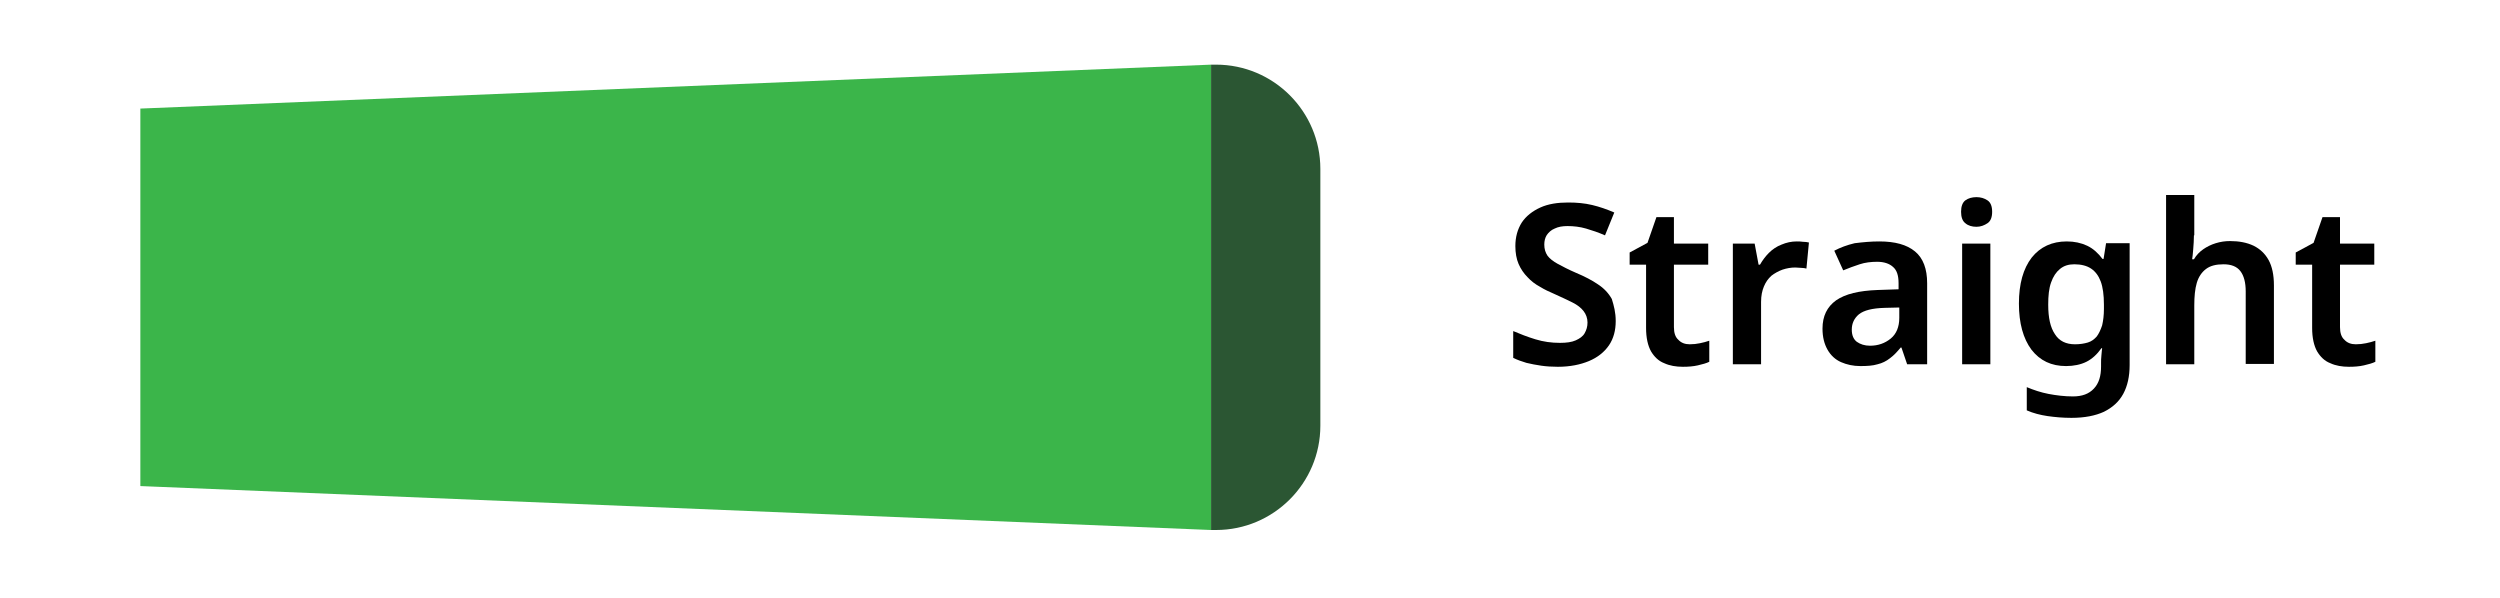 <?xml version="1.0" encoding="UTF-8"?> <svg xmlns="http://www.w3.org/2000/svg" xmlns:xlink="http://www.w3.org/1999/xlink" version="1.1" x="0px" y="0px" viewBox="0 0 700 167.5" style="enable-background:new 0 0 700 167.5;" xml:space="preserve"> <style type="text/css"> .st0{display:none;} .st1{display:inline;fill:#3BB54A;} .st2{display:inline;fill:#2B5633;} .st3{display:inline;} .st4{fill:#1D1D1B;} .st5{fill:#3BB54A;} .st6{fill:#2B5633;} </style> <g id="Capa_1" class="st0"> <polygon class="st1" points="281.2,147.5 281.2,18.3 39.3,30.2 39.3,135.7 "></polygon> <ellipse class="st2" cx="289.4" cy="82.9" rx="79.3" ry="64.9"></ellipse> <ellipse class="st1" cx="274.1" cy="82.9" rx="64.9" ry="64.2"></ellipse> <g class="st3"> <g> <path class="st4" d="M432.3,72c-2,0-3.8,0.4-5.4,1.1c-1.6,0.7-2.9,1.8-4,3.2c-1.1,1.4-1.9,3.1-2.5,5.1c-0.6,2-0.8,4.2-0.8,6.7 c0,3.4,0.5,6.2,1.4,8.6c0.9,2.4,2.3,4.2,4.2,5.5c1.9,1.3,4.3,1.9,7.1,1.9c1.9,0,3.7-0.2,5.5-0.6c1.8-0.4,3.6-0.9,5.6-1.6v6.8 c-1.8,0.7-3.7,1.3-5.5,1.6c-1.8,0.3-4,0.5-6.4,0.5c-4.6,0-8.3-0.9-11.3-2.8c-3-1.9-5.2-4.5-6.7-8c-1.5-3.4-2.2-7.4-2.2-12 c0-3.4,0.5-6.4,1.4-9.2c0.9-2.8,2.3-5.2,4-7.2c1.8-2,4-3.6,6.6-4.7c2.6-1.1,5.6-1.7,9-1.7c2.2,0,4.4,0.3,6.6,0.8 c2.2,0.5,4.2,1.2,6.1,2.1l-2.7,6.5c-1.6-0.7-3.2-1.3-4.9-1.9C435.8,72.3,434.1,72,432.3,72z"></path> <path class="st4" d="M449.3,96.9v-6.6h15.8v6.6H449.3z"></path> <path class="st4" d="M498.8,98.2c0,2.6-0.6,4.9-1.9,6.8c-1.3,1.9-3.1,3.4-5.6,4.4c-2.4,1-5.3,1.6-8.7,1.6c-1.6,0-3.2-0.1-4.6-0.3 c-1.5-0.2-2.9-0.5-4.2-0.8c-1.3-0.4-2.5-0.8-3.6-1.4V101c1.9,0.8,3.9,1.6,6.2,2.3c2.2,0.7,4.5,1,6.8,1c1.8,0,3.2-0.2,4.4-0.7 c1.1-0.5,2-1.1,2.5-2c0.5-0.8,0.8-1.8,0.8-3c0-1.2-0.4-2.3-1.1-3.2c-0.7-0.9-1.7-1.7-3.1-2.4c-1.4-0.7-3.1-1.5-5.1-2.4 c-1.4-0.6-2.7-1.2-4-2c-1.3-0.7-2.5-1.6-3.5-2.6c-1-1-1.9-2.3-2.5-3.7c-0.6-1.4-0.9-3.1-0.9-5c0-2.5,0.6-4.7,1.8-6.5 c1.2-1.8,2.9-3.2,5.2-4.2c2.2-1,4.8-1.4,7.7-1.4c2.4,0,4.6,0.2,6.7,0.7c2.1,0.5,4.1,1.2,6.2,2.1l-2.6,6.4 c-1.8-0.8-3.6-1.4-5.3-1.9c-1.7-0.5-3.4-0.7-5.2-0.7c-1.4,0-2.6,0.2-3.6,0.7c-1,0.4-1.7,1-2.2,1.8c-0.5,0.8-0.7,1.7-0.7,2.7 c0,1.2,0.3,2.2,0.9,3c0.6,0.8,1.6,1.6,2.9,2.3c1.3,0.7,3,1.5,5.1,2.5c2.4,1,4.4,2.1,6.1,3.2c1.7,1.1,2.9,2.5,3.9,4 C498.3,93.9,498.8,95.9,498.8,98.2z"></path> <path class="st4" d="M514.3,74.3c0,1.3-0.1,2.6-0.2,3.9c-0.1,1.3-0.2,2.2-0.3,2.8h0.5c0.7-1.2,1.6-2.1,2.6-2.8 c1-0.7,2.2-1.3,3.5-1.6c1.3-0.4,2.6-0.6,4-0.6c2.5,0,4.7,0.4,6.5,1.3c1.8,0.9,3.2,2.2,4.2,4c1,1.8,1.5,4.2,1.5,7.1v22h-7.8V89.9 c0-2.5-0.5-4.4-1.5-5.7c-1-1.3-2.6-1.9-4.7-1.9c-2.1,0-3.7,0.4-4.9,1.3c-1.2,0.9-2.1,2.2-2.6,3.9c-0.5,1.7-0.7,3.8-0.7,6.3v16.4 h-7.8V63h7.8V74.3z"></path> <path class="st4" d="M559.8,76c4.4,0,7.7,0.9,9.9,2.8c2.3,1.9,3.4,4.8,3.4,8.9v22.6h-5.5l-1.6-4.7h-0.2c-1,1.2-1.9,2.2-3,3 c-1,0.8-2.2,1.4-3.5,1.7c-1.3,0.4-2.9,0.5-4.8,0.5c-2,0-3.8-0.4-5.4-1.1c-1.6-0.7-2.9-1.9-3.8-3.5c-0.9-1.6-1.4-3.5-1.4-5.9 c0-3.5,1.3-6.1,3.8-7.9c2.6-1.8,6.4-2.7,11.6-2.9l5.8-0.2v-1.7c0-2.2-0.5-3.7-1.6-4.6c-1-0.9-2.5-1.4-4.4-1.4 c-1.7,0-3.3,0.2-4.9,0.7c-1.6,0.5-3.1,1.1-4.6,1.7l-2.5-5.5c1.7-0.9,3.6-1.6,5.7-2.1C555.3,76.2,557.5,76,559.8,76z M561.3,94.5 c-3.4,0.1-5.8,0.7-7.2,1.8c-1.3,1.1-2,2.5-2,4.3c0,1.6,0.5,2.7,1.4,3.4c1,0.7,2.2,1.1,3.7,1.1c2.3,0,4.2-0.7,5.8-2 c1.6-1.3,2.4-3.2,2.4-5.8v-2.9L561.3,94.5z"></path> <path class="st4" d="M600.7,76c3.9,0,7.1,1.5,9.5,4.4c2.4,2.9,3.6,7.3,3.6,13c0,3.8-0.6,7-1.7,9.6s-2.7,4.6-4.7,5.9 c-2,1.3-4.3,2-7,2c-1.6,0-3-0.2-4.3-0.7s-2.3-1-3.2-1.7s-1.6-1.4-2.2-2.2h-0.5c0.2,0.7,0.3,1.6,0.4,2.5c0.1,0.9,0.1,1.8,0.1,2.6 v13.7H583V76.6h6.3l1.1,4.5h0.4c0.6-1,1.4-1.8,2.3-2.6c0.9-0.8,2-1.4,3.2-1.8C597.6,76.2,599.1,76,600.7,76z M598.5,82.3 c-1.8,0-3.3,0.4-4.4,1.1c-1.1,0.7-1.9,1.8-2.4,3.3c-0.5,1.5-0.8,3.4-0.8,5.6v1c0,2.4,0.2,4.4,0.7,6.1c0.5,1.7,1.3,2.9,2.4,3.8 c1.1,0.9,2.7,1.3,4.6,1.3c1.7,0,3-0.5,4.1-1.4c1.1-0.9,1.8-2.2,2.4-3.9c0.5-1.7,0.8-3.7,0.8-6c0-3.5-0.6-6.2-1.8-8.1 C602.9,83.3,601,82.3,598.5,82.3z"></path> <path class="st4" d="M635.5,76c3,0,5.6,0.6,7.8,1.8c2.2,1.2,3.9,3,5.1,5.2c1.2,2.3,1.8,5,1.8,8.2v4h-22.3 c0.1,3.1,0.9,5.4,2.6,7.1c1.6,1.7,3.9,2.5,6.7,2.5c2.2,0,4.2-0.2,5.9-0.7c1.7-0.4,3.5-1.1,5.3-1.9v6.3c-1.7,0.8-3.4,1.4-5.2,1.7 c-1.8,0.4-3.9,0.6-6.4,0.6c-3.3,0-6.2-0.6-8.7-1.9c-2.6-1.3-4.5-3.2-6-5.8c-1.4-2.6-2.1-5.8-2.1-9.6c0-3.9,0.7-7.1,2-9.7 c1.3-2.6,3.1-4.6,5.4-6C629.7,76.6,632.4,76,635.5,76z M635.5,81.8c-2.1,0-3.8,0.7-5.1,2c-1.3,1.3-2.1,3.4-2.3,6h14.5 c0-1.6-0.3-3-0.8-4.2c-0.5-1.2-1.3-2.1-2.3-2.8C638.4,82.1,637.1,81.8,635.5,81.8z"></path> </g> </g> </g> <g id="Capa_2"> <polygon class="st5" points="339.1,148.4 339.1,18.1 39.3,30.4 39.3,136.1 "></polygon> <path class="st6" d="M339.1,148.4V18.1h1.4c16.1,0,29.2,13.1,29.2,29.2v71.9c0,16.1-13.1,29.2-29.2,29.2H339.1z"></path> <g> <g> <g> <path d="M452.4,89.9c0,2.6-0.6,4.9-1.9,6.8c-1.3,1.9-3.2,3.4-5.6,4.4c-2.4,1-5.3,1.6-8.7,1.6c-1.6,0-3.2-0.1-4.6-0.3 c-1.5-0.2-2.9-0.5-4.2-0.8c-1.3-0.4-2.5-0.8-3.7-1.4v-7.5c1.9,0.8,3.9,1.6,6.2,2.3s4.5,1,6.9,1c1.8,0,3.3-0.2,4.4-0.7 c1.1-0.5,2-1.1,2.5-2c0.5-0.9,0.8-1.8,0.8-3c0-1.2-0.4-2.3-1.1-3.2c-0.7-0.9-1.7-1.7-3.1-2.4s-3.1-1.5-5.1-2.4 c-1.4-0.6-2.7-1.2-4-2c-1.3-0.7-2.5-1.6-3.5-2.7c-1-1-1.9-2.3-2.5-3.7c-0.6-1.4-0.9-3.1-0.9-5c0-2.5,0.6-4.7,1.8-6.6 c1.2-1.8,3-3.2,5.2-4.2c2.2-1,4.8-1.4,7.8-1.4c2.4,0,4.6,0.2,6.7,0.7c2.1,0.5,4.1,1.2,6.2,2.1l-2.6,6.4 c-1.8-0.8-3.6-1.4-5.3-1.9c-1.7-0.5-3.5-0.7-5.2-0.7c-1.4,0-2.6,0.2-3.6,0.7c-1,0.4-1.7,1.1-2.2,1.8c-0.5,0.8-0.7,1.7-0.7,2.7 c0,1.2,0.3,2.2,0.9,3.1c0.6,0.8,1.6,1.6,2.9,2.3c1.3,0.7,3,1.6,5.1,2.5c2.4,1,4.5,2.1,6.1,3.2c1.7,1.1,3,2.5,3.9,4.1 C451.9,85.6,452.4,87.5,452.4,89.9z"></path> <path d="M473.1,96.4c1,0,2-0.1,2.9-0.3c0.9-0.2,1.8-0.4,2.6-0.7v5.9c-0.8,0.4-1.9,0.7-3.2,1c-1.3,0.3-2.7,0.4-4.2,0.4 c-1.9,0-3.7-0.3-5.2-1c-1.6-0.6-2.8-1.8-3.7-3.3c-0.9-1.6-1.4-3.8-1.4-6.6V74.1h-4.6v-3.4l5-2.7l2.5-7.2h4.9v7.4h9.6v5.9h-9.6 v17.5c0,1.6,0.4,2.8,1.2,3.5C470.7,96,471.8,96.4,473.1,96.4z"></path> <path d="M503.1,67.6c0.5,0,1.1,0,1.7,0.1c0.7,0,1.2,0.1,1.7,0.2l-0.7,7.3c-0.4-0.1-0.9-0.2-1.5-0.2s-1.1-0.1-1.6-0.1 c-1.2,0-2.4,0.2-3.6,0.6c-1.1,0.4-2.2,1-3.1,1.7c-0.9,0.8-1.6,1.8-2.1,3c-0.5,1.2-0.8,2.6-0.8,4.3V102h-7.9V68.2h6.1l1.1,5.9 h0.4c0.7-1.2,1.5-2.3,2.5-3.3s2.2-1.8,3.5-2.3C500.2,67.9,501.6,67.6,503.1,67.6z"></path> <path d="M526.2,67.6c4.4,0,7.7,0.9,10,2.8c2.3,1.9,3.4,4.9,3.4,8.9V102h-5.6l-1.6-4.7h-0.2c-1,1.2-1.9,2.2-3,3 c-1,0.8-2.2,1.4-3.5,1.7c-1.3,0.4-2.9,0.5-4.8,0.5c-2,0-3.8-0.4-5.4-1.1c-1.6-0.7-2.9-1.9-3.8-3.5c-0.9-1.6-1.4-3.5-1.4-5.9 c0-3.5,1.3-6.1,3.8-7.9c2.6-1.8,6.4-2.7,11.6-2.9l5.9-0.2v-1.7c0-2.2-0.5-3.7-1.6-4.6c-1-0.9-2.5-1.4-4.4-1.4 c-1.7,0-3.4,0.2-4.9,0.7c-1.6,0.5-3.1,1.1-4.6,1.7l-2.5-5.5c1.7-0.9,3.6-1.6,5.7-2.1C521.7,67.8,523.9,67.6,526.2,67.6z M527.7,86.2c-3.5,0.1-5.8,0.7-7.2,1.8c-1.3,1.1-2,2.5-2,4.3c0,1.6,0.5,2.7,1.4,3.4c1,0.7,2.2,1.1,3.7,1.1c2.3,0,4.2-0.7,5.8-2 c1.6-1.3,2.4-3.3,2.4-5.8v-2.9L527.7,86.2z"></path> <path d="M553.4,55.2c1.2,0,2.2,0.3,3.1,0.9c0.9,0.6,1.3,1.7,1.3,3.2c0,1.5-0.4,2.6-1.3,3.2c-0.9,0.6-1.9,1-3.1,1 c-1.2,0-2.3-0.3-3.1-1c-0.8-0.6-1.2-1.7-1.2-3.2c0-1.5,0.4-2.6,1.2-3.2C551.1,55.5,552.2,55.2,553.4,55.2z M557.3,68.2V102h-7.9 V68.2H557.3z"></path> <path d="M578.7,67.6c2.1,0,4,0.4,5.7,1.2c1.7,0.8,3.1,2.1,4.3,3.7h0.3l0.7-4.4h6.6v34.1c0,3.2-0.6,5.9-1.8,8.1 c-1.2,2.2-3,3.8-5.4,5c-2.4,1.1-5.4,1.7-9.1,1.7c-2.4,0-4.6-0.2-6.7-0.5c-2-0.3-4-0.8-5.8-1.6v-6.5c1.9,0.8,4,1.5,6.1,1.9 s4.5,0.7,6.8,0.7c2.6,0,4.5-0.7,5.9-2.2c1.4-1.5,2-3.5,2-6.2v-0.9c0-0.6,0-1.4,0.1-2.2c0.1-0.8,0.1-1.5,0.2-2h-0.2 c-1.2,1.7-2.6,3-4.2,3.8s-3.6,1.2-5.7,1.2c-4.1,0-7.3-1.5-9.7-4.6c-2.3-3.1-3.5-7.4-3.5-12.9c0-5.5,1.2-9.8,3.6-12.9 C571.3,69.1,574.6,67.6,578.7,67.6z M580.8,74c-1.6,0-2.9,0.4-4,1.3c-1.1,0.9-1.9,2.1-2.5,3.8c-0.6,1.7-0.8,3.7-0.8,6.2 c0,3.7,0.6,6.4,1.9,8.3c1.2,1.9,3.1,2.8,5.6,2.8c1.4,0,2.6-0.2,3.6-0.5s1.8-0.9,2.5-1.7c0.6-0.8,1.1-1.9,1.5-3.1 c0.3-1.3,0.5-2.8,0.5-4.6v-1.2c0-2.7-0.3-4.9-0.9-6.5c-0.6-1.6-1.5-2.8-2.7-3.6C584.3,74.4,582.7,74,580.8,74z"></path> <path d="M614.3,65.9c0,1.3-0.1,2.6-0.2,3.9c-0.1,1.3-0.2,2.2-0.3,2.8h0.5c0.7-1.2,1.6-2.1,2.6-2.8c1-0.7,2.2-1.3,3.5-1.7 c1.3-0.4,2.6-0.6,4-0.6c2.5,0,4.7,0.4,6.6,1.3c1.8,0.9,3.2,2.2,4.2,4c1,1.8,1.5,4.2,1.5,7.1v22h-7.9V81.6c0-2.5-0.5-4.4-1.5-5.7 c-1-1.3-2.6-1.9-4.7-1.9c-2.1,0-3.7,0.4-4.9,1.3c-1.2,0.9-2.1,2.2-2.6,3.9s-0.7,3.8-0.7,6.3V102h-7.9V54.6h7.9V65.9z"></path> <path d="M659.6,96.4c1,0,2-0.1,2.9-0.3c0.9-0.2,1.8-0.4,2.6-0.7v5.9c-0.8,0.4-1.9,0.7-3.2,1c-1.3,0.3-2.7,0.4-4.2,0.4 c-1.9,0-3.7-0.3-5.2-1c-1.6-0.6-2.8-1.8-3.7-3.3c-0.9-1.6-1.4-3.8-1.4-6.6V74.1h-4.6v-3.4l5-2.7l2.5-7.2h4.9v7.4h9.6v5.9h-9.6 v17.5c0,1.6,0.4,2.8,1.2,3.5C657.2,96,658.3,96.4,659.6,96.4z"></path> </g> </g> </g> </g> </svg> 